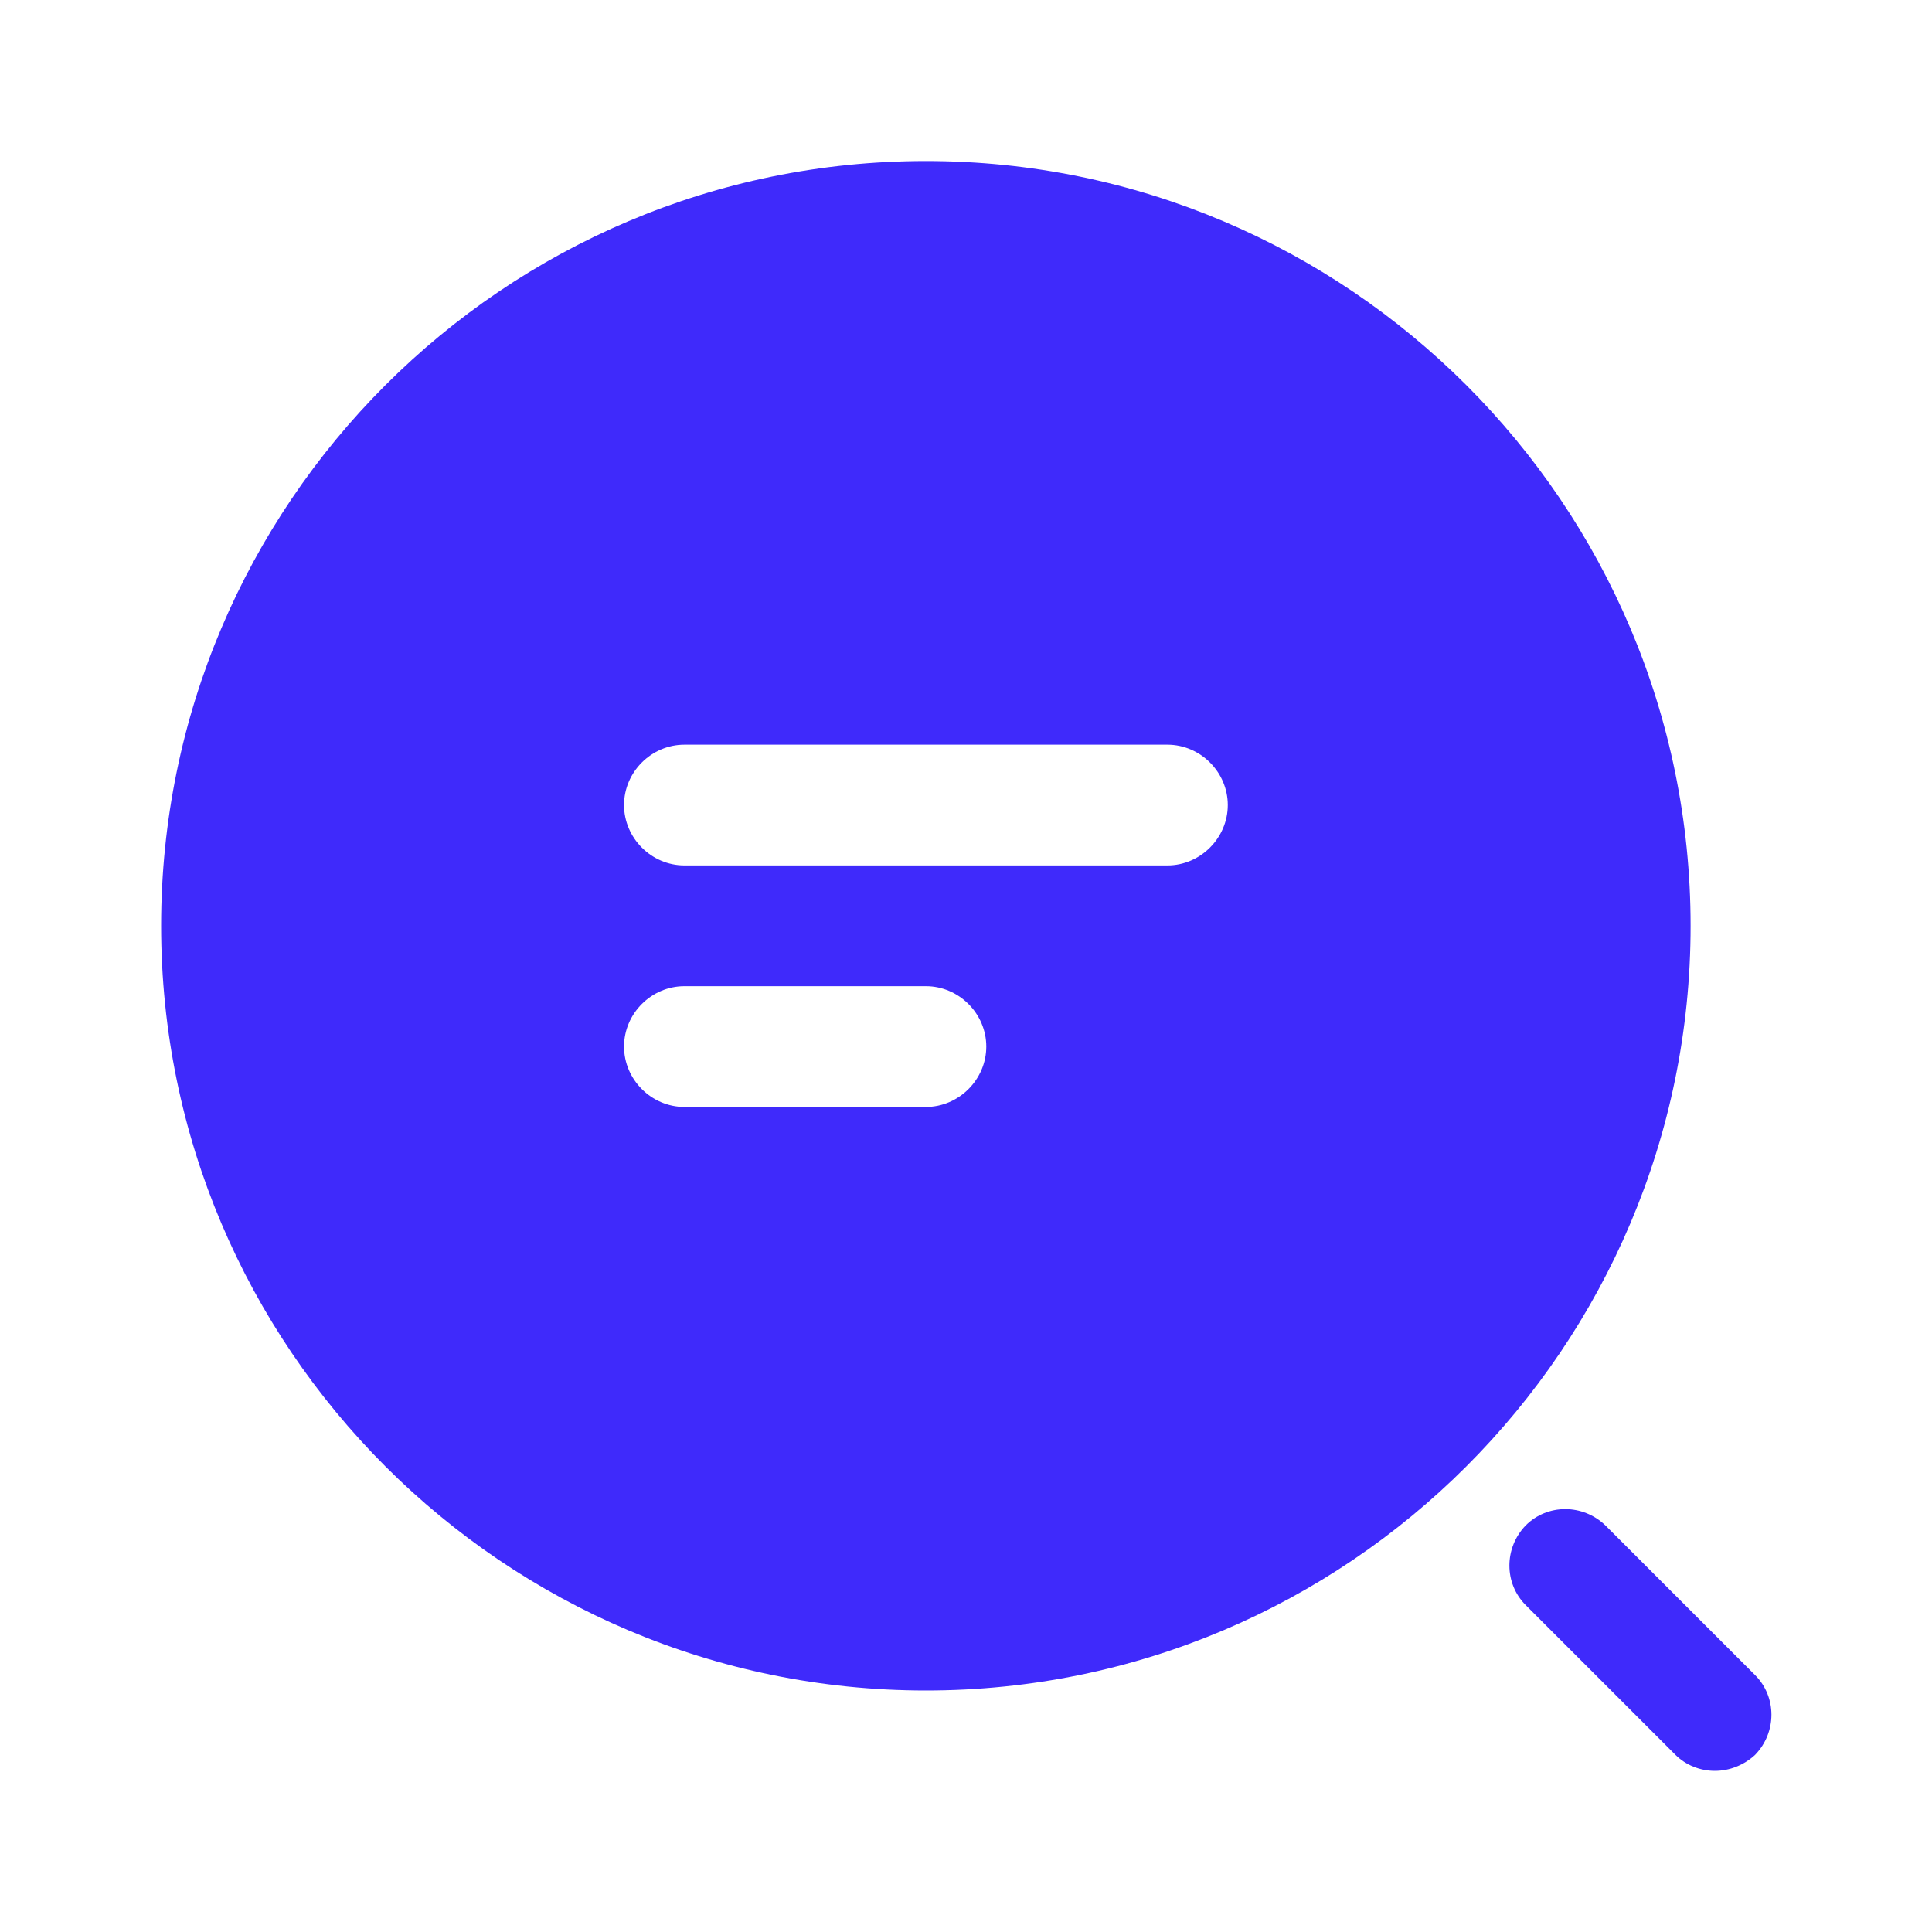 <svg width="20" height="20" viewBox="0 0 20 20" fill="none" xmlns="http://www.w3.org/2000/svg">
<path d="M9.585 1.667C5.218 1.667 1.668 5.217 1.668 9.584C1.668 13.95 5.218 17.5 9.585 17.5C13.951 17.5 17.501 13.95 17.501 9.584C17.501 5.217 13.951 1.667 9.585 1.667ZM9.585 11.459H7.085C6.743 11.459 6.46 11.175 6.46 10.834C6.46 10.492 6.743 10.209 7.085 10.209H9.585C9.926 10.209 10.21 10.492 10.21 10.834C10.21 11.175 9.926 11.459 9.585 11.459ZM12.085 8.959H7.085C6.743 8.959 6.46 8.675 6.46 8.334C6.46 7.992 6.743 7.709 7.085 7.709H12.085C12.426 7.709 12.71 7.992 12.71 8.334C12.71 8.675 12.426 8.959 12.085 8.959Z" fill="#3F2AFB"/>
<path d="M17.752 18.332C17.602 18.332 17.452 18.274 17.344 18.166L15.794 16.616C15.569 16.391 15.569 16.024 15.794 15.791C16.019 15.566 16.385 15.566 16.619 15.791L18.169 17.341C18.394 17.566 18.394 17.933 18.169 18.166C18.052 18.274 17.902 18.332 17.752 18.332Z" fill="#3F2AFB"/>
</svg>
